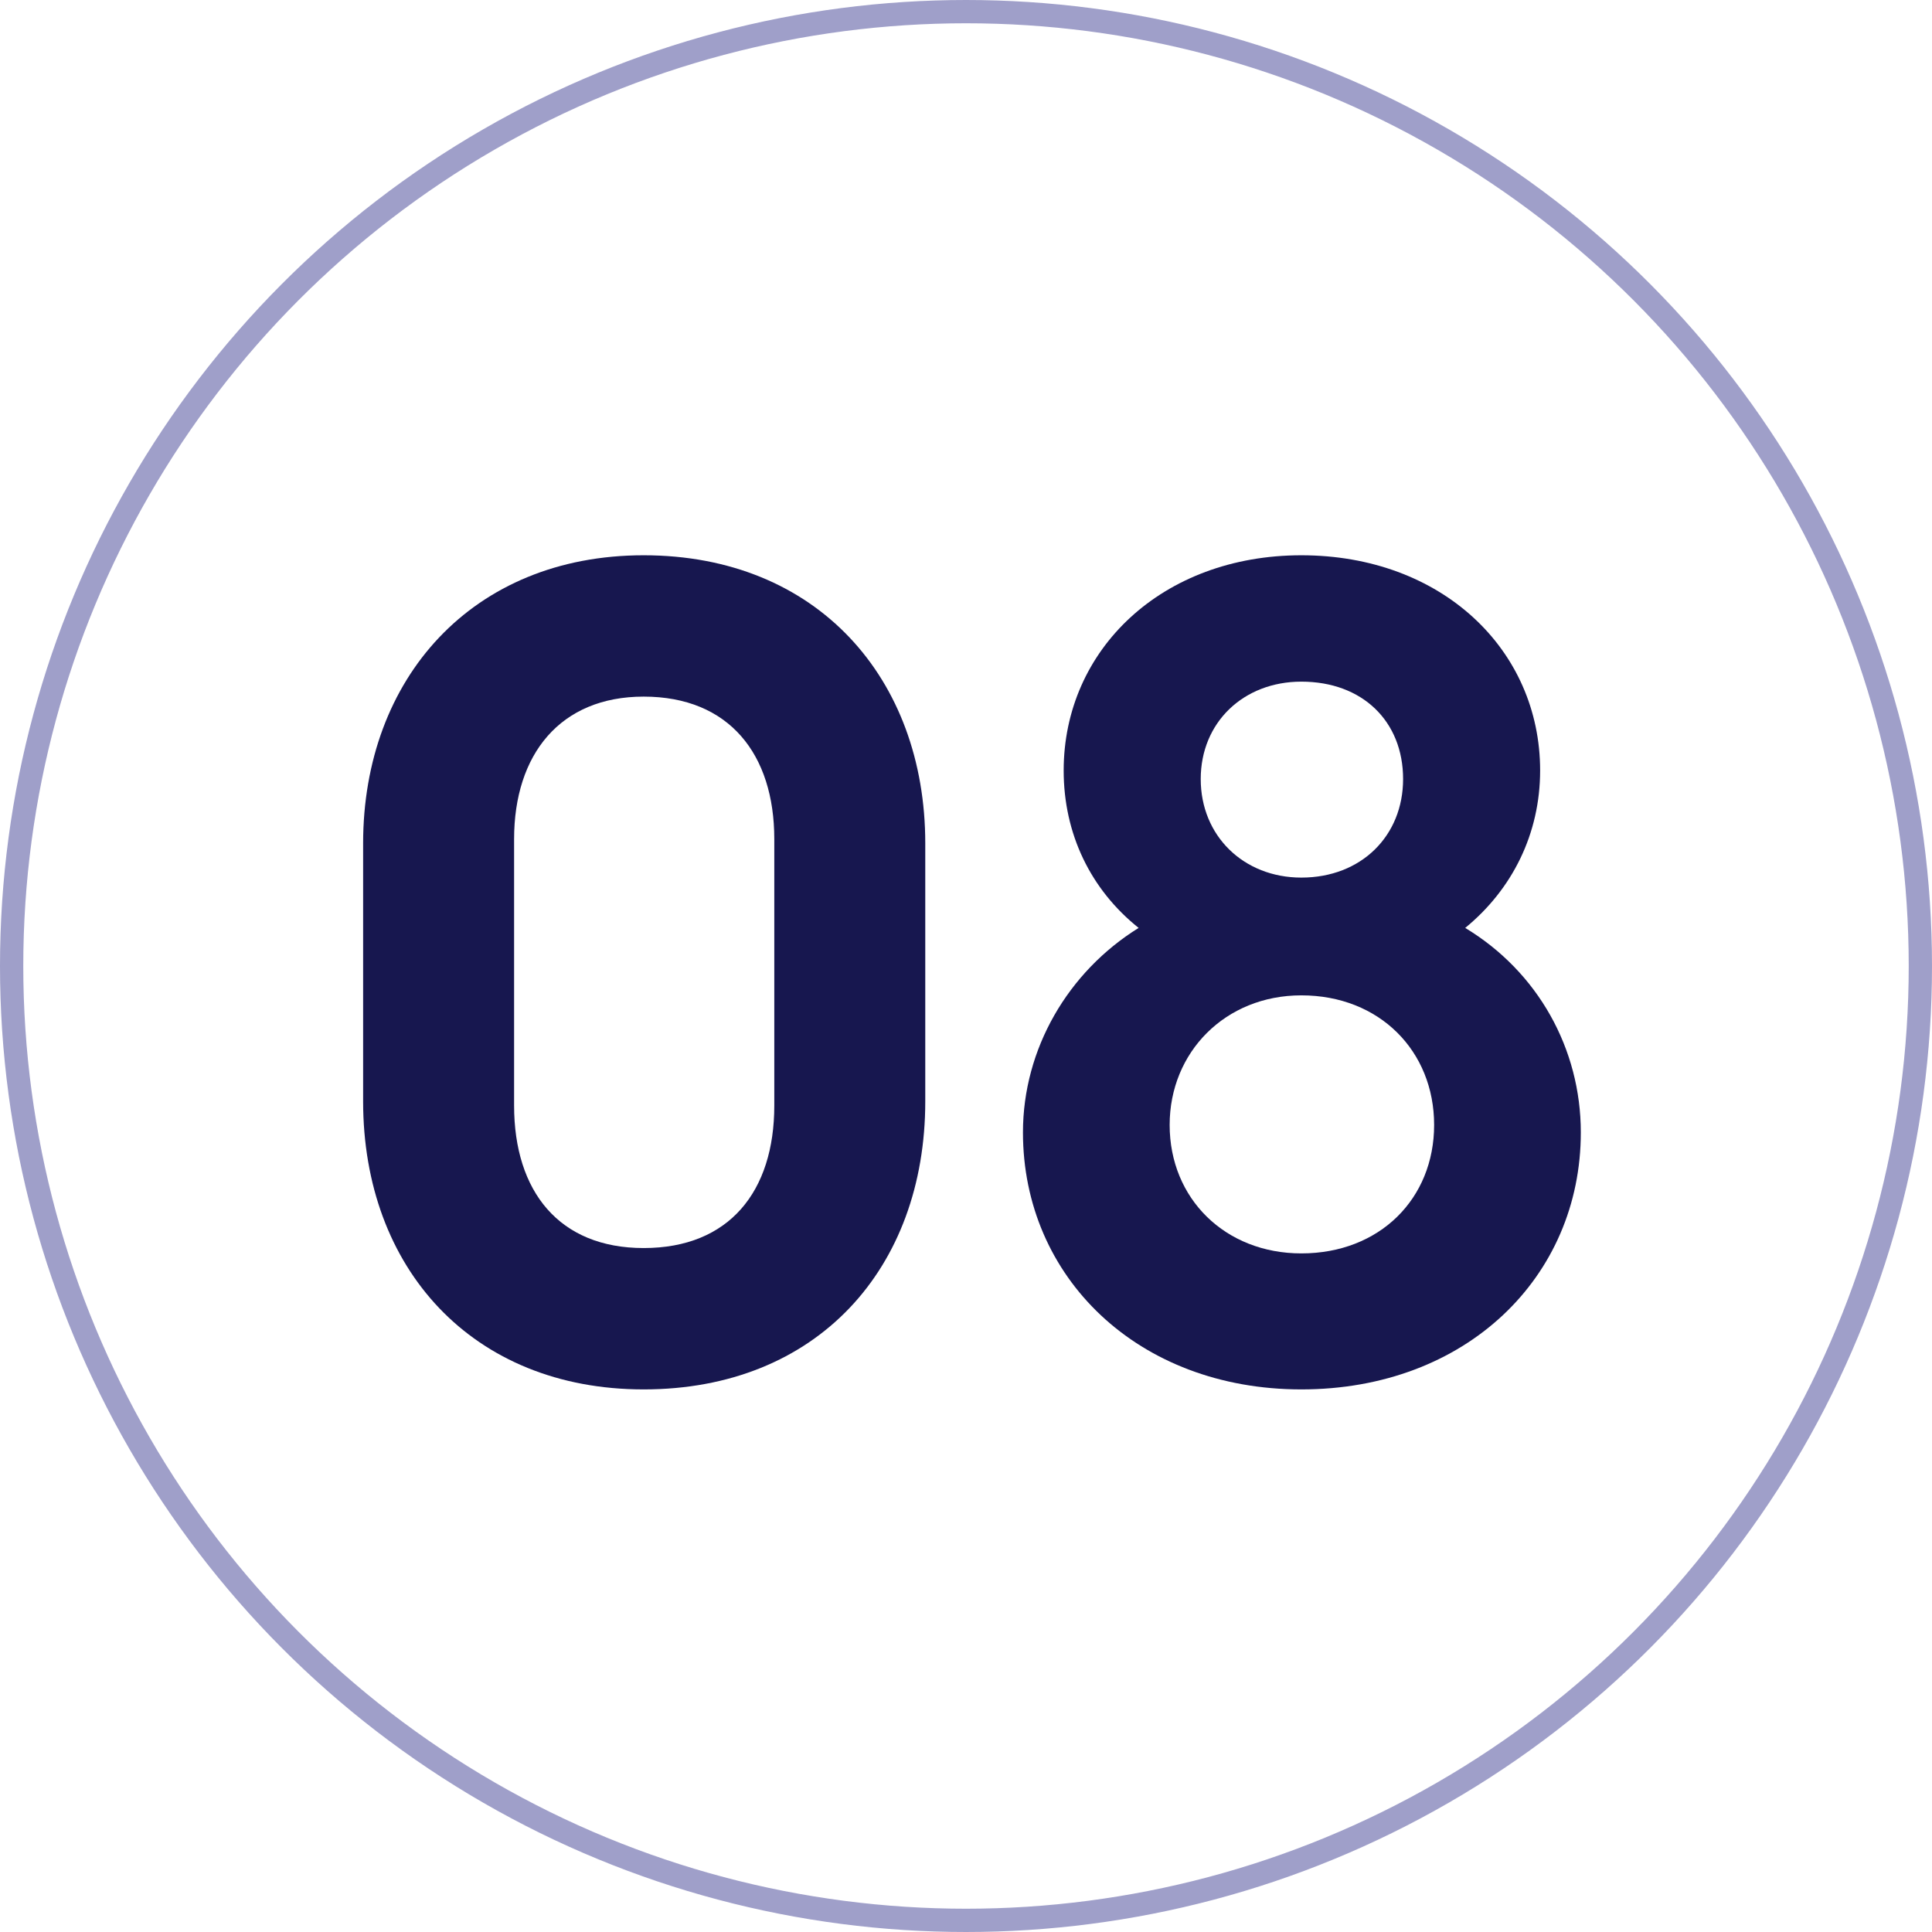 <svg width="83" height="83" viewBox="0 0 83 83" fill="none" xmlns="http://www.w3.org/2000/svg">
<circle cx="41.5" cy="41.5" r="41" stroke="#9F9FC9"/>
<path d="M39.75 47.316C39.75 54.492 35.104 59.69 27.652 59.69C20.292 59.69 15.6 54.492 15.6 47.316V36.23C15.6 29.145 20.292 23.855 27.652 23.855C35.104 23.855 39.75 29.145 39.75 36.23V47.316ZM22.086 47.499C22.086 51.179 24.018 53.617 27.652 53.617C31.332 53.617 33.264 51.179 33.264 47.499V36.045C33.264 32.411 31.332 29.927 27.652 29.927C24.064 29.927 22.086 32.411 22.086 36.045V47.499Z" fill="#17174F"/>
<path d="M67.913 48.65C67.913 54.859 62.992 59.69 55.907 59.69C48.87 59.69 43.947 54.859 43.947 48.65C43.947 45.062 45.88 41.749 48.916 39.864C46.846 38.208 45.696 35.816 45.696 33.102C45.696 27.904 49.928 23.855 55.907 23.855C61.934 23.855 66.165 27.904 66.165 33.102C66.165 35.816 64.969 38.208 62.946 39.864C66.073 41.749 67.913 45.062 67.913 48.65ZM51.584 33.469C51.584 35.907 53.423 37.702 55.907 37.702C58.483 37.702 60.278 35.907 60.278 33.469C60.278 30.985 58.529 29.284 55.907 29.284C53.423 29.284 51.584 31.032 51.584 33.469ZM50.249 48.328C50.249 51.502 52.642 53.847 55.907 53.847C59.266 53.847 61.611 51.502 61.611 48.328C61.611 45.154 59.266 42.761 55.907 42.761C52.642 42.761 50.249 45.2 50.249 48.328Z" fill="#17174F"/>
</svg>
